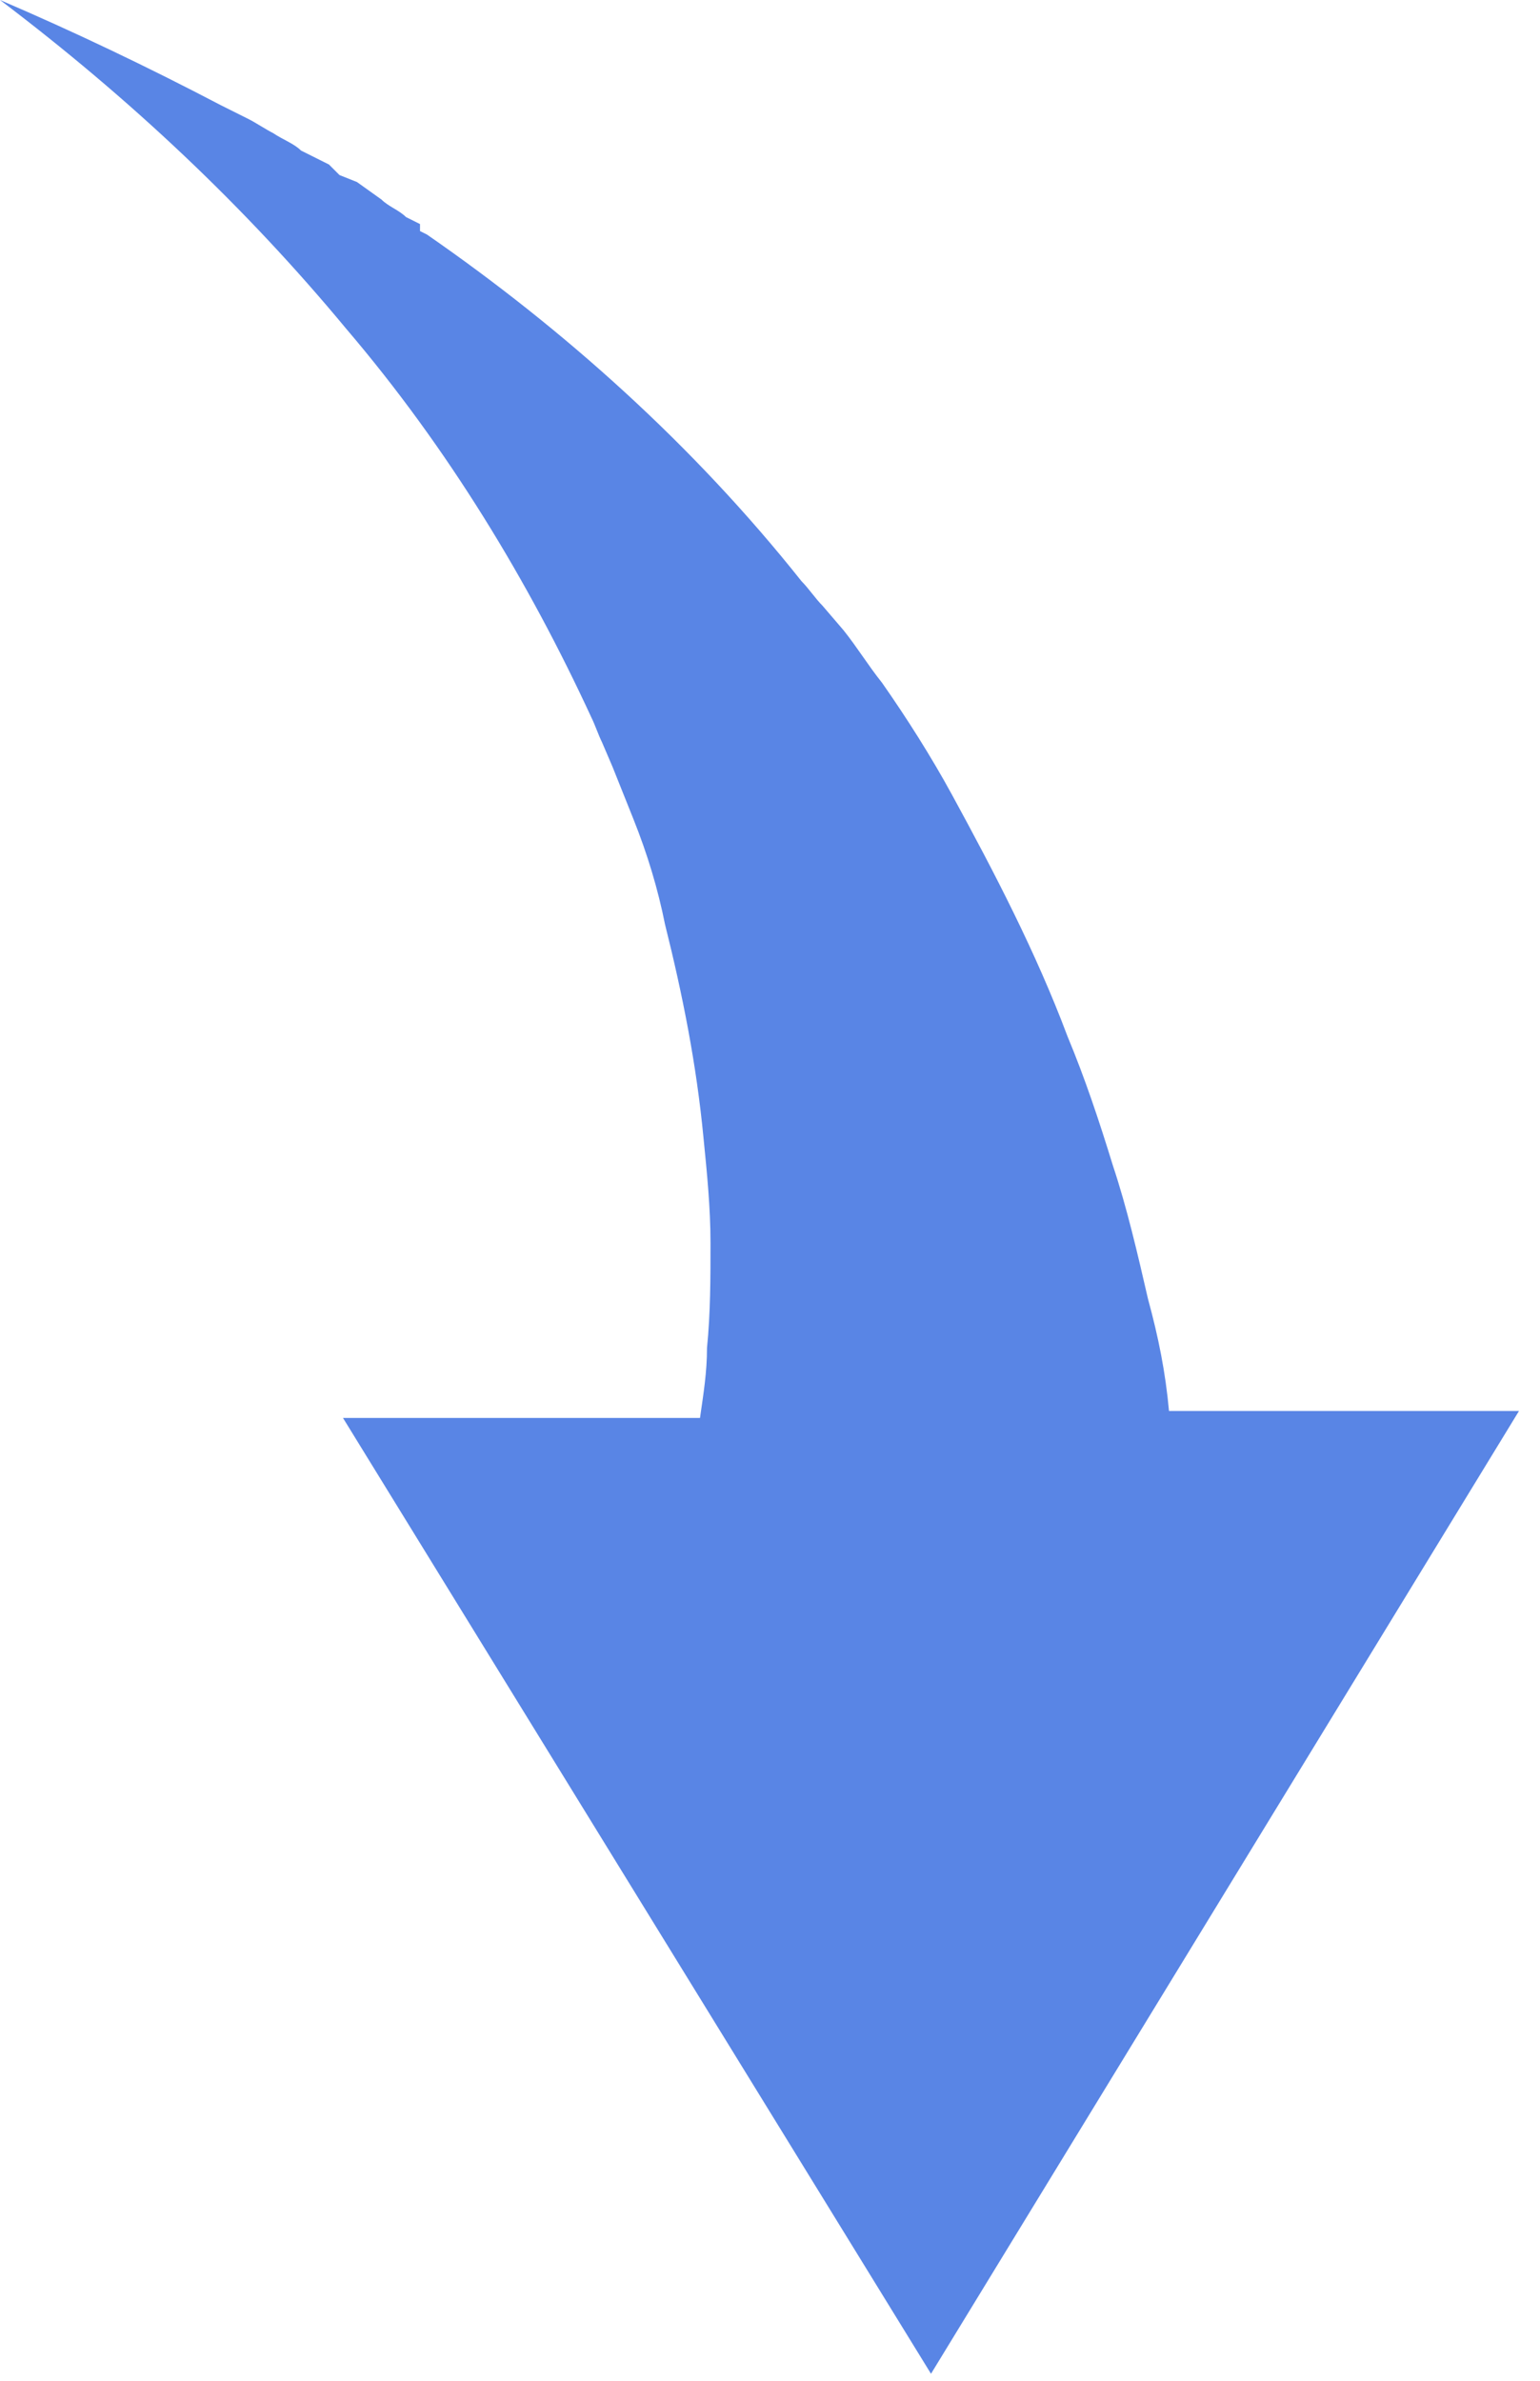 <svg xmlns="http://www.w3.org/2000/svg" width="44" height="68" viewBox="0 0 44 68">
    <g fill="none" fill-rule="evenodd">
        <g fill="#5985E5" fill-rule="nonzero">
            <g>
                <g>
                    <g>
                        <g>
                            <g>
                                <g>
                                    <path d="M26.6 67.8l16.8-27.5h-10c-.1-1.1-.3-2.1-.6-3.2-.3-1.3-.6-2.6-1-3.8-.4-1.3-.8-2.5-1.3-3.7-.9-2.4-2.1-4.7-3.3-6.9-.6-1.1-1.3-2.2-2-3.2-.4-.5-.7-1-1.1-1.5l-.6-.7c-.2-.2-.4-.5-.6-.7-3.1-3.9-6.8-7.2-10.7-9.9l-.2-.1v-.2l-.4-.2c-.2-.2-.5-.3-.7-.5l-.7-.5-.5-.2-.3-.3-.8-.4c-.2-.2-.5-.3-.8-.5-.2-.1-.5-.3-.7-.4L6.3 3C4.2 1.9 2.1.9 0 0c3.7 2.8 7 5.9 9.9 9.4 2.9 3.4 5.2 7.2 7 11.1.1.2.2.5.3.7l.3.7.6 1.5c.4 1 .7 2 .9 3 .5 2 .9 4 1.1 6.1.1 1 .2 2 .2 3s0 2-.1 3c0 .7-.1 1.3-.2 2H9.8l16.8 27.3z" transform="translate(-260 -2220) translate(0 436) translate(0 980) translate(260 617) translate(0 96) translate(0 81) translate(0 10)"/>
                                </g>
                            </g>
                        </g>
                    </g>
                </g>
            </g>
        </g>
    </g>
</svg>
